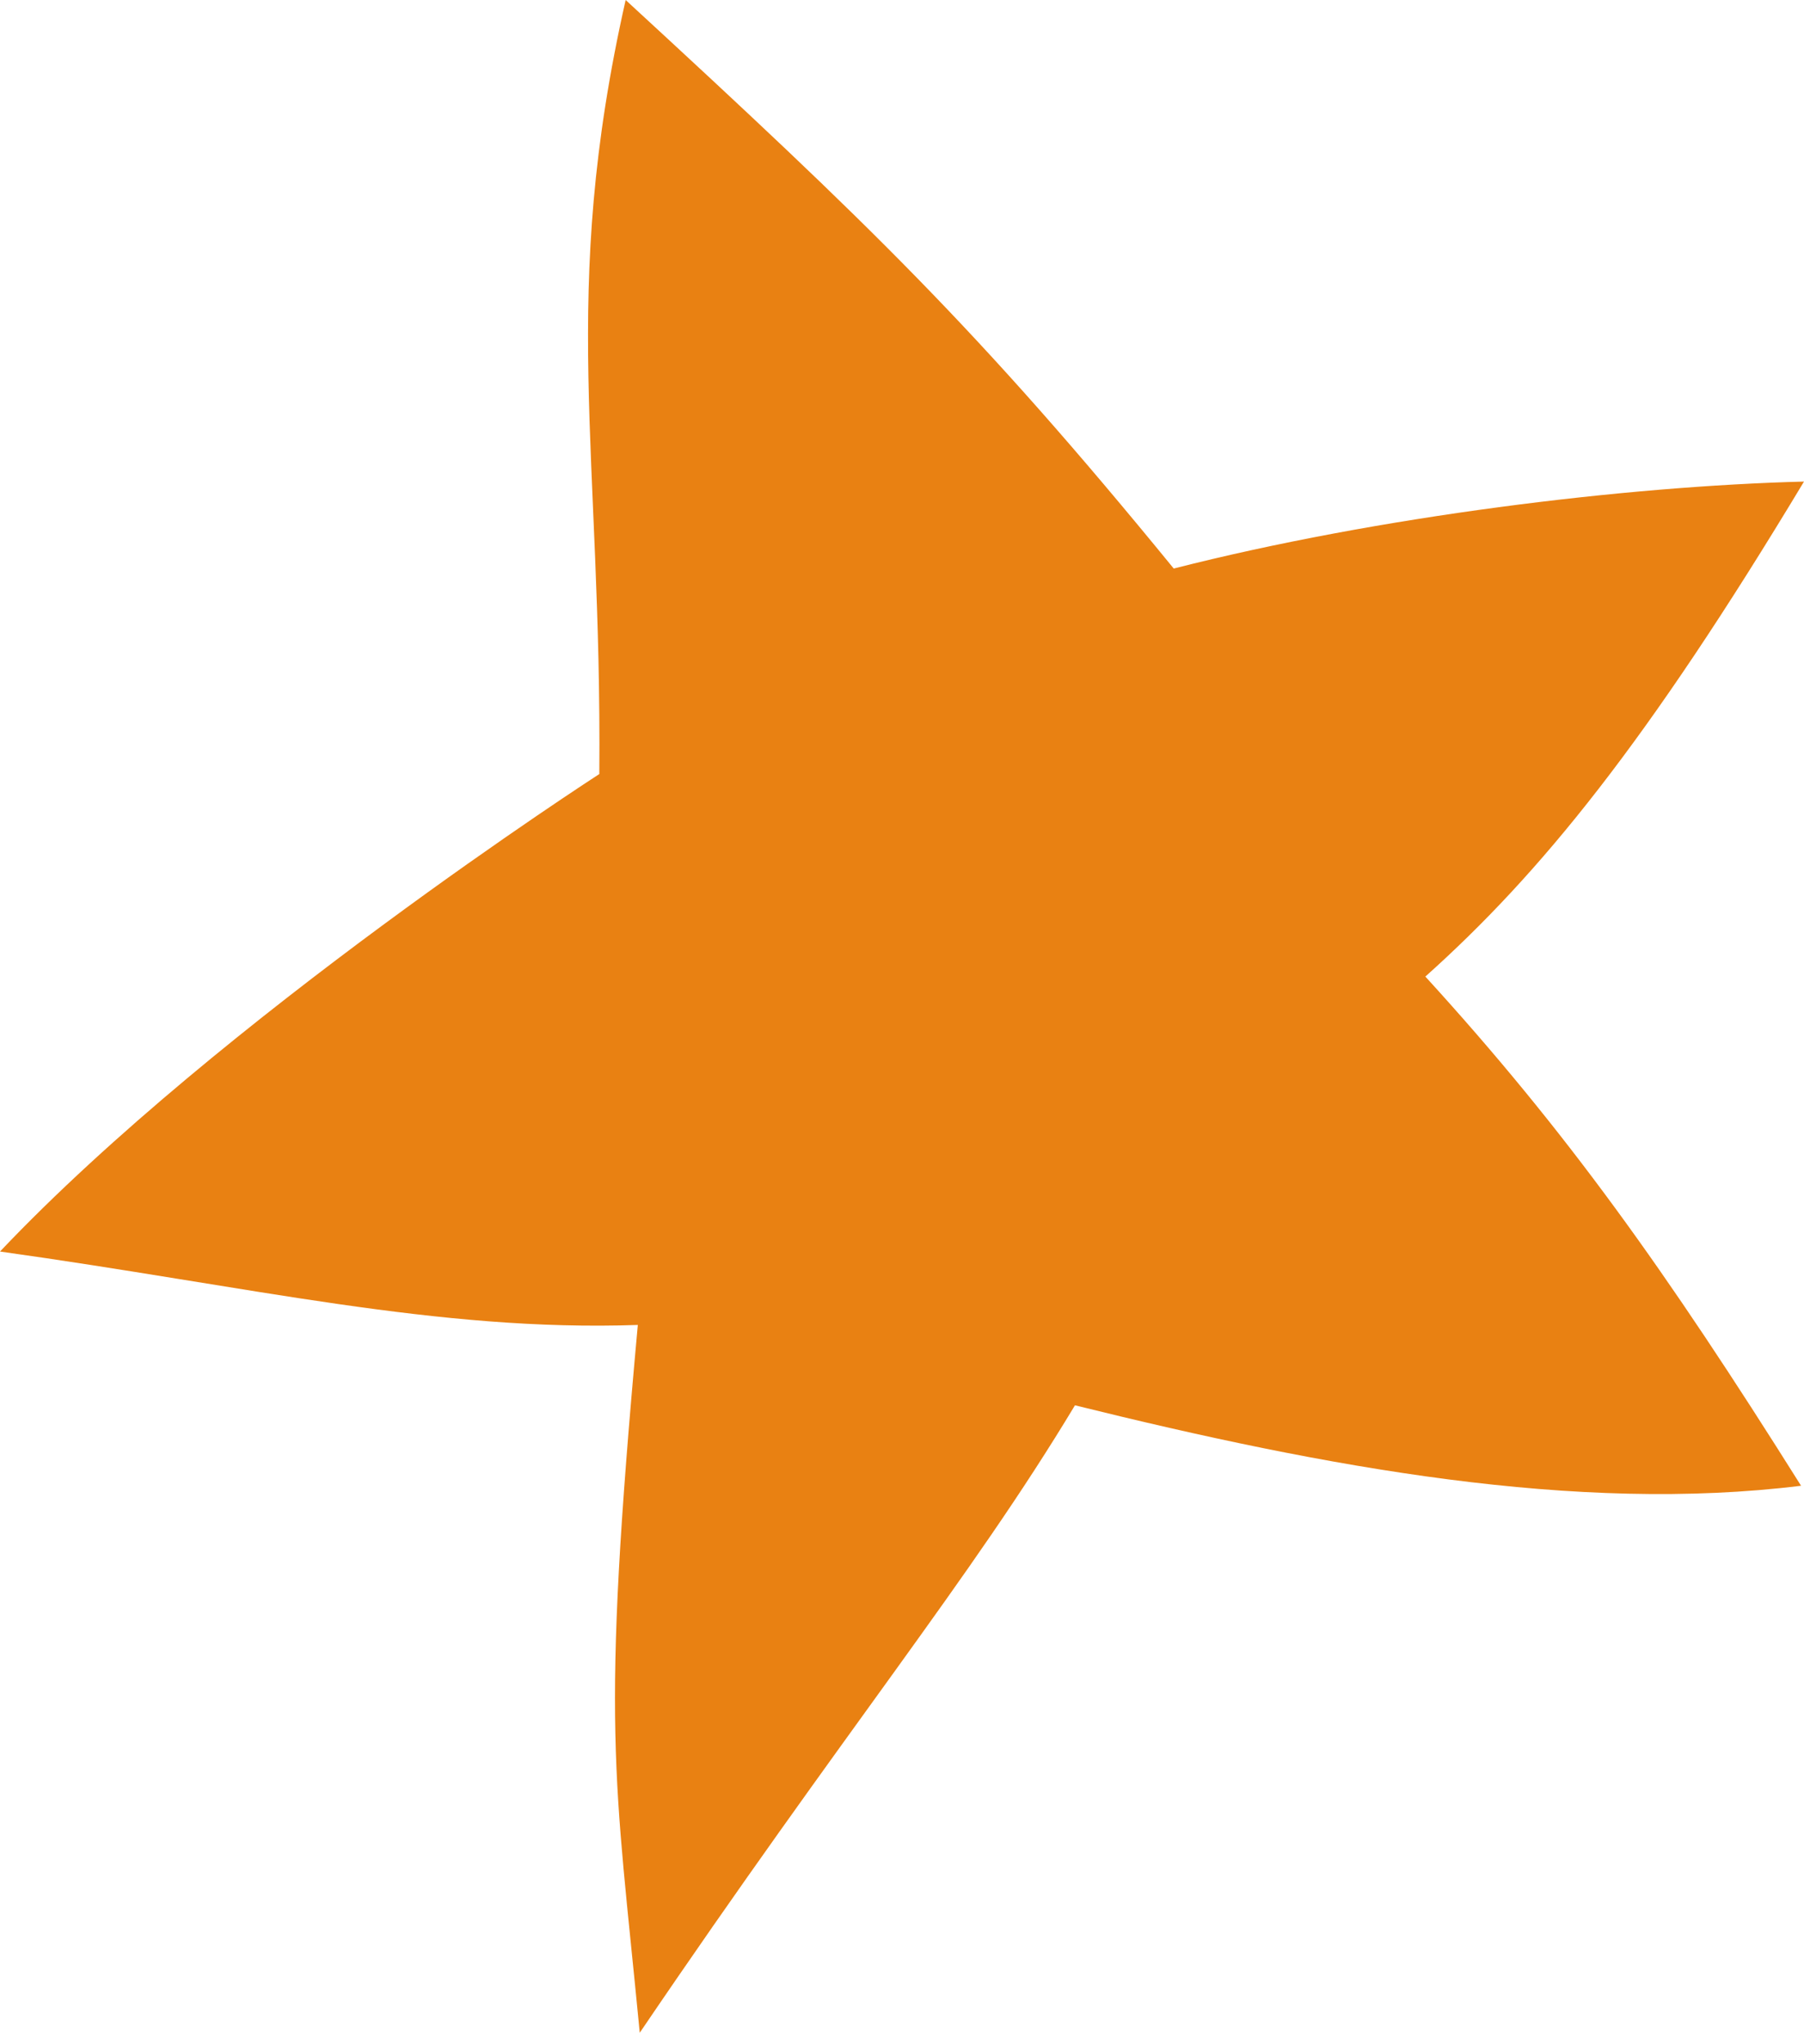 <?xml version="1.0" encoding="UTF-8"?> <svg xmlns="http://www.w3.org/2000/svg" width="75" height="85" viewBox="0 0 75 85" fill="none"> <path d="M26.011 -2.50993e-05C23.232 12.313 25.026 18.716 24.916 32.185C24.916 32.185 9.204 42.328 0 52.039C10.451 53.5 18.175 55.379 26.517 55.092C24.966 72.054 25.551 73.655 26.597 84.523C35.143 71.913 40.333 65.681 44.691 58.433C55.163 61.028 65.532 62.935 74.878 61.778C69.232 52.787 65.094 46.999 59.258 40.606C64.046 36.318 68.462 30.895 75 20.024C67.585 20.215 57.312 21.468 48.797 23.64C40.641 13.656 36.135 9.329 26.011 -2.50993e-05Z" fill="#E98112"></path> </svg> 